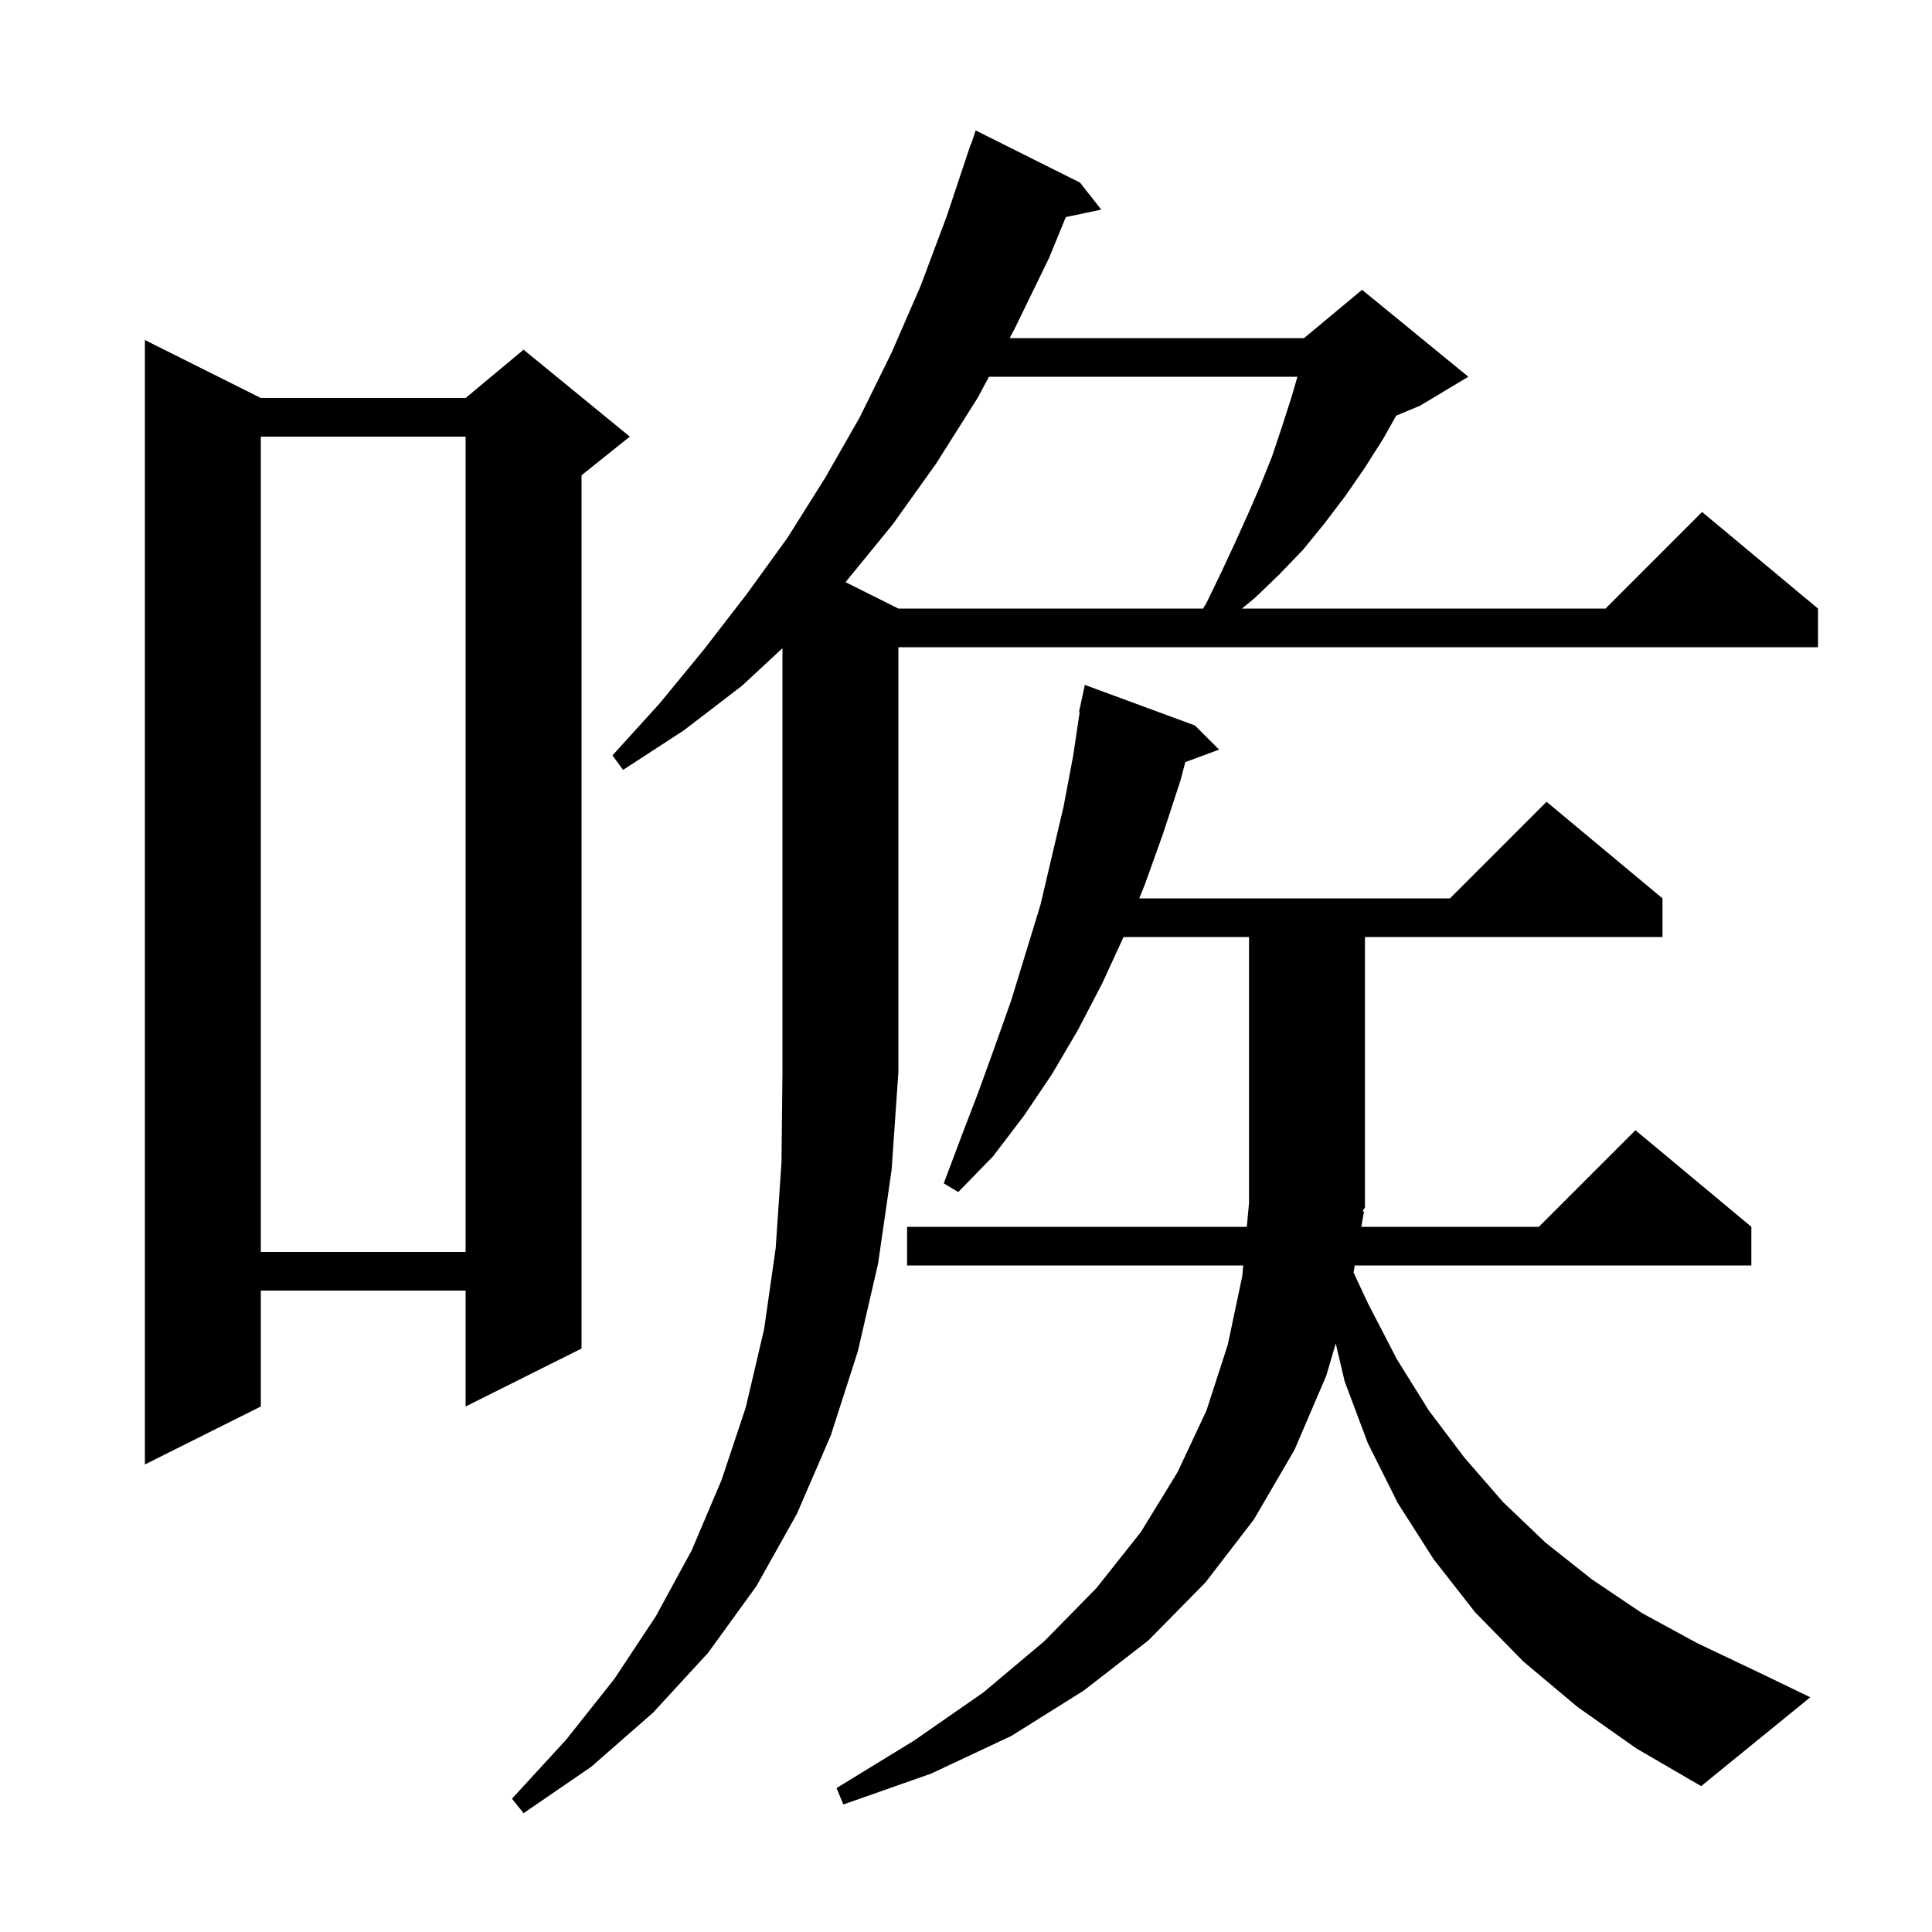 <svg xmlns="http://www.w3.org/2000/svg" xmlns:xlink="http://www.w3.org/1999/xlink" version="1.1" baseProfile="full" viewBox="0 0 200 200" width="200" height="200">
<g fill="black">
<path d="M 76.8 71.0 L 70.8 75.6 L 64.5 79.7 L 63.4 78.2 L 68.3 72.8 L 72.9 67.2 L 77.3 61.5 L 81.5 55.7 L 85.4 49.5 L 89.0 43.2 L 92.3 36.5 L 95.3 29.6 L 98.0 22.4 L 100.5 14.9 L 100.53 14.911 L 101.0 13.5 L 111.8 18.9 L 114.0 21.7 L 110.335 22.472 L 108.6 26.7 L 105.0 34.1 L 104.518 35.0 L 135.0 35.0 L 141.0 30.0 L 152.0 39.0 L 147.0 42.0 L 144.535 43.027 L 143.2 45.4 L 141.3 48.4 L 139.3 51.3 L 137.1 54.2 L 134.9 56.9 L 132.4 59.5 L 129.9 61.9 L 128.561 63.0 L 166.2 63.0 L 176.2 53.0 L 188.2 63.0 L 188.2 67.0 L 93.0 67.0 L 93.0 111.0 L 92.3 121.1 L 90.9 130.8 L 88.8 139.9 L 86.0 148.6 L 82.5 156.7 L 78.3 164.2 L 73.3 171.1 L 67.6 177.3 L 61.2 182.9 L 54.2 187.7 L 53.0 186.2 L 58.6 180.1 L 63.6 173.8 L 67.9 167.3 L 71.6 160.5 L 74.7 153.2 L 77.2 145.7 L 79.1 137.6 L 80.3 129.2 L 80.9 120.3 L 81.0 111.0 L 81.0 67.105 Z M 141.2 125.4 L 140.927 127.0 L 159.3 127.0 L 169.3 117.0 L 181.3 127.0 L 181.3 131.0 L 140.245 131.0 L 140.12 131.736 L 141.6 134.9 L 144.6 140.7 L 147.9 146.0 L 151.6 150.9 L 155.6 155.5 L 160.0 159.7 L 164.8 163.5 L 170.0 167.0 L 175.7 170.1 L 181.8 173.0 L 187.4 175.7 L 176.1 184.9 L 169.4 181.0 L 163.3 176.7 L 157.7 172.0 L 152.7 166.9 L 148.4 161.4 L 144.7 155.6 L 141.6 149.4 L 139.2 143.0 L 138.275 139.069 L 137.3 142.4 L 134.0 150.1 L 129.8 157.3 L 124.8 163.8 L 118.9 169.8 L 112.2 175.0 L 104.7 179.7 L 96.4 183.6 L 87.3 186.8 L 86.6 185.1 L 94.6 180.2 L 101.8 175.2 L 108.1 169.9 L 113.5 164.4 L 118.1 158.6 L 121.9 152.4 L 124.9 146.0 L 127.1 139.2 L 128.6 132.1 L 128.701 131.0 L 93.9 131.0 L 93.9 127.0 L 129.07 127.0 L 129.3 124.5 L 129.3 97.0 L 116.308 97.0 L 114.1 101.8 L 111.6 106.6 L 108.9 111.2 L 106.0 115.5 L 102.8 119.7 L 99.2 123.4 L 97.7 122.5 L 99.5 117.7 L 101.3 113.0 L 103.0 108.3 L 104.7 103.5 L 107.7 93.7 L 110.1 83.5 L 111.1 78.2 L 111.766 73.708 L 111.7 73.7 L 112.3 70.9 L 123.7 75.1 L 126.2 77.6 L 122.701 78.896 L 122.2 80.8 L 120.4 86.3 L 118.5 91.6 L 117.935 93.0 L 150.1 93.0 L 160.1 83.0 L 172.1 93.0 L 172.1 97.0 L 141.3 97.0 L 141.3 125.0 L 141.041 125.388 Z M 27.0 41.2 L 48.2 41.2 L 54.2 36.2 L 65.2 45.2 L 60.2 49.2 L 60.2 139.6 L 48.2 145.6 L 48.2 133.6 L 27.0 133.6 L 27.0 145.6 L 15.0 151.6 L 15.0 35.2 Z M 27.0 45.2 L 27.0 129.6 L 48.2 129.6 L 48.2 45.2 Z M 102.377 39.0 L 101.2 41.2 L 96.9 48.0 L 92.4 54.3 L 87.529 60.264 L 93.0 63.0 L 124.54 63.0 L 124.9 62.4 L 126.4 59.3 L 127.8 56.3 L 129.2 53.2 L 130.5 50.2 L 131.7 47.2 L 132.7 44.2 L 133.7 41.1 L 134.31 39.0 Z " />
</g>
</svg>
